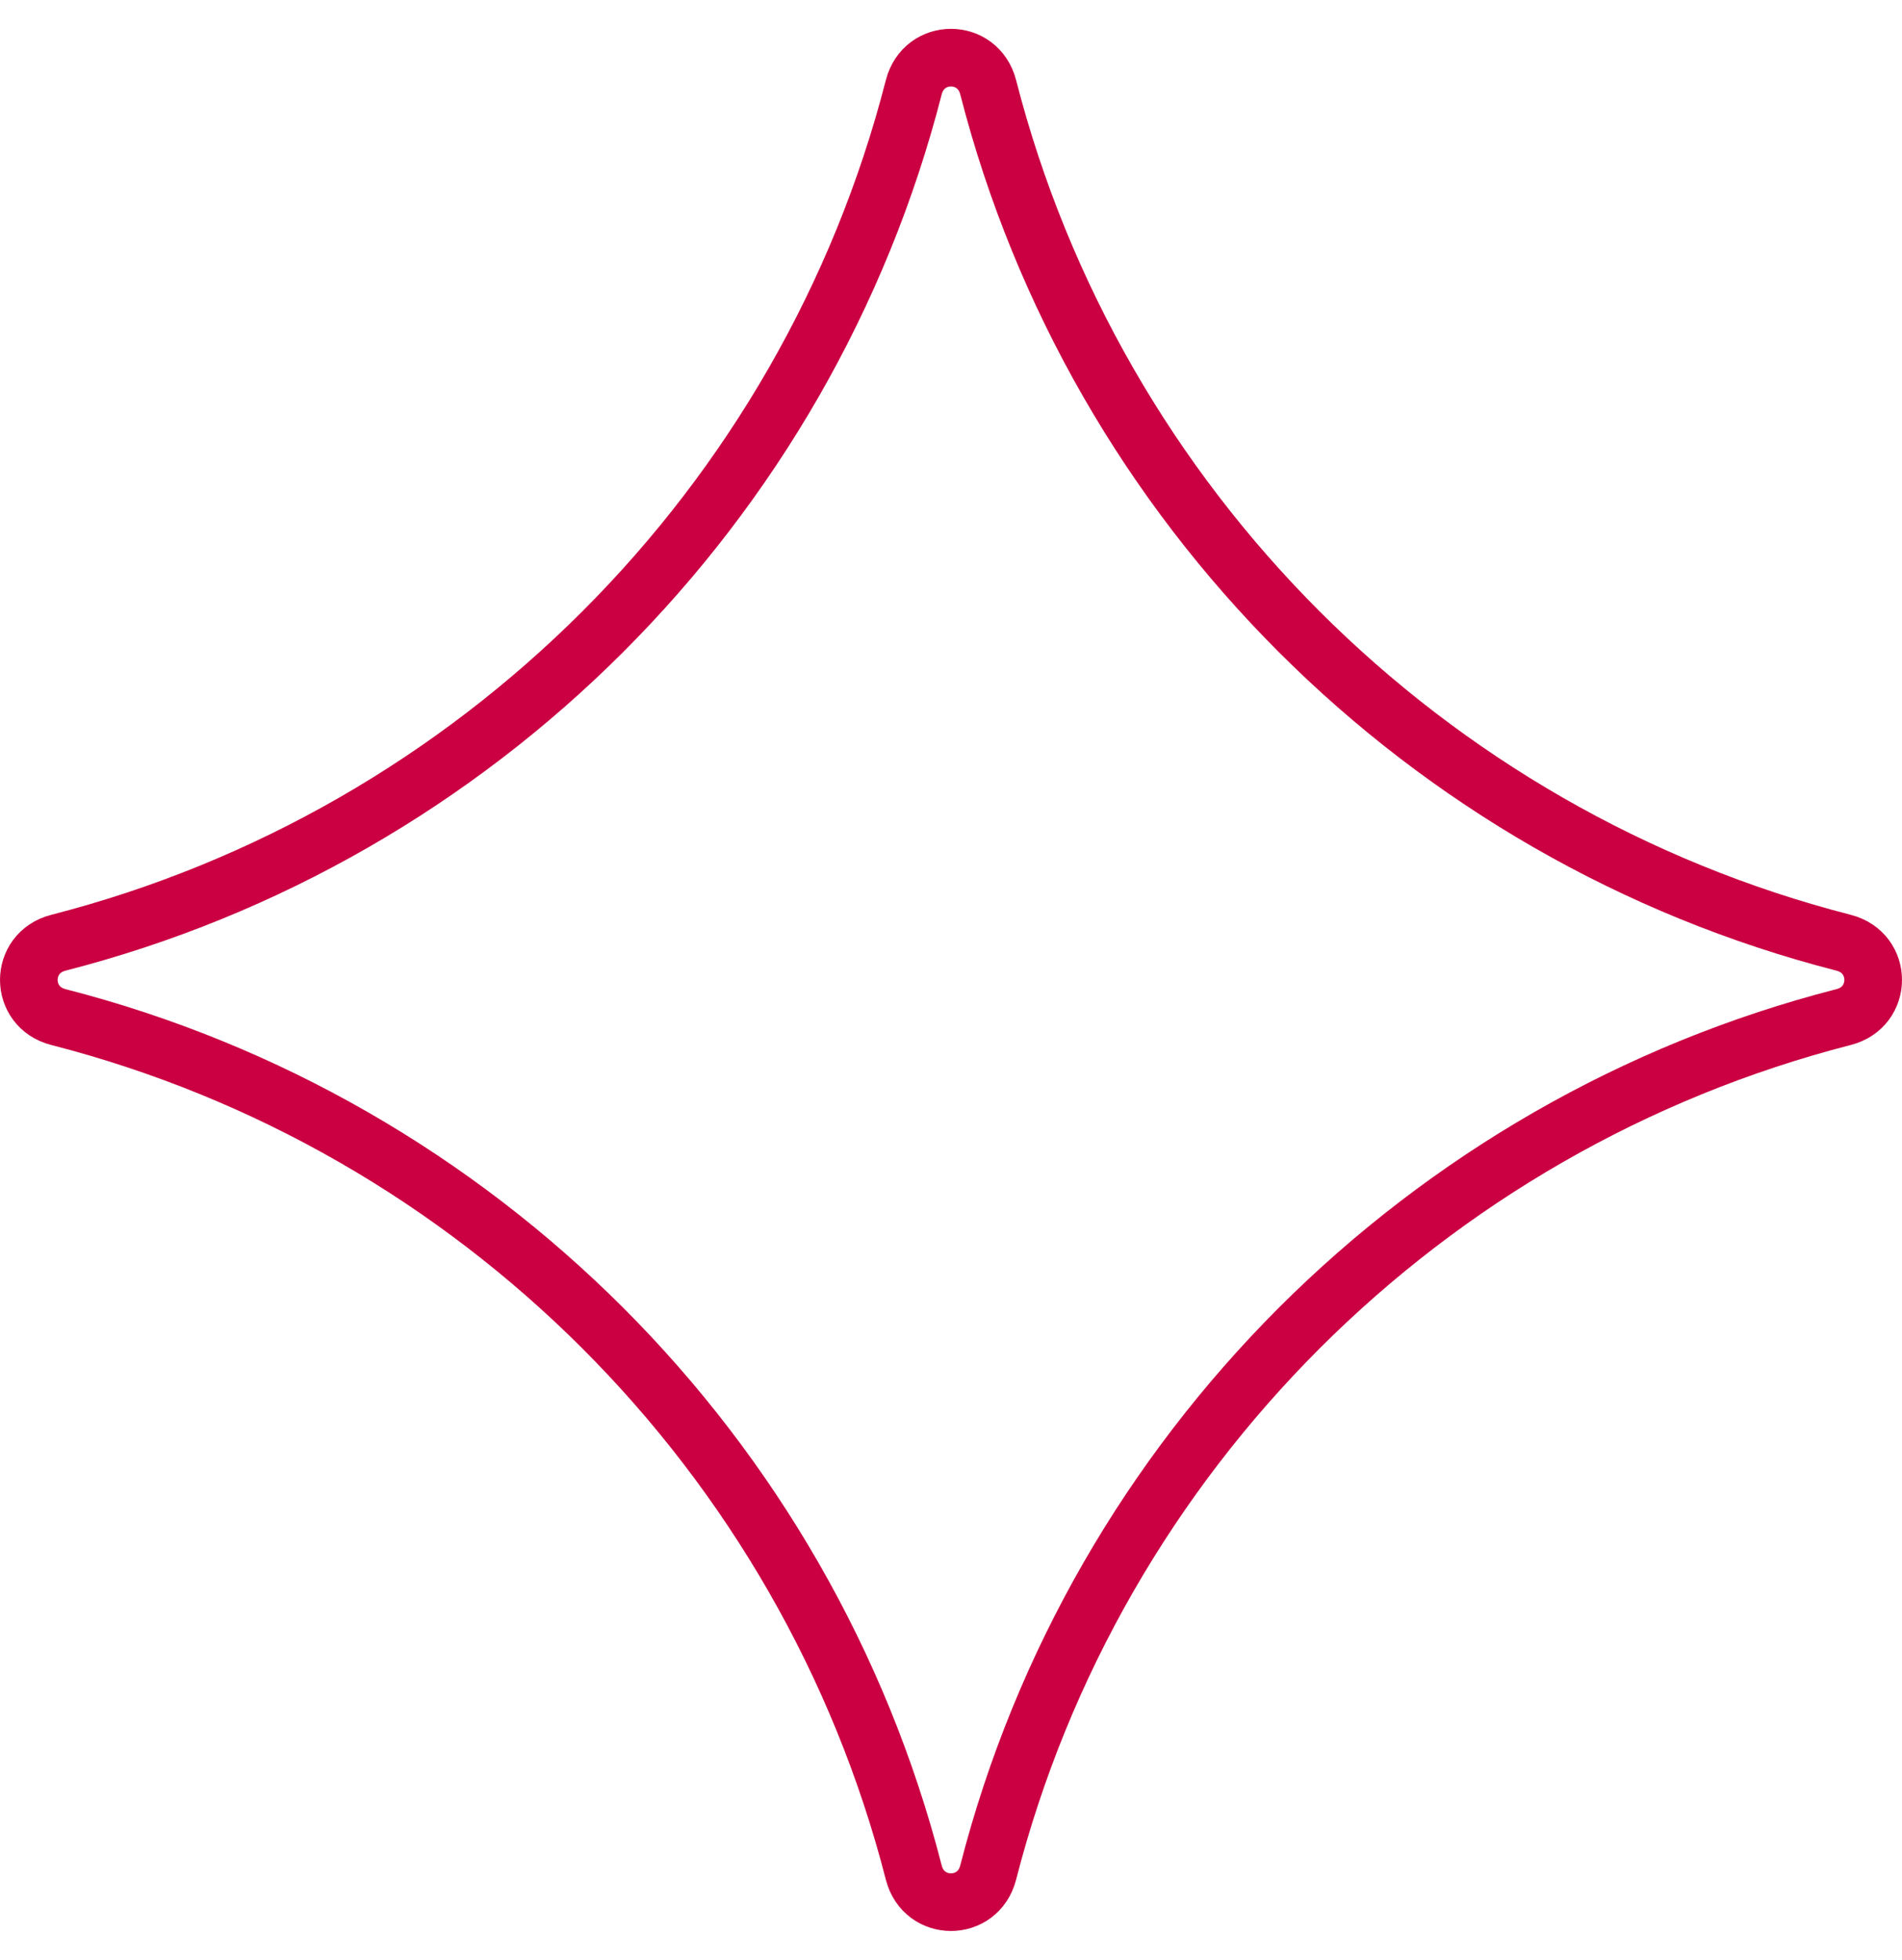 <svg width="33" height="34" viewBox="0 0 33 34" fill="none" xmlns="http://www.w3.org/2000/svg">
<path d="M17.145 1.514C19.007 8.775 24.724 14.492 31.986 16.355C32.671 16.53 32.671 17.47 31.986 17.645C24.725 19.508 19.007 25.225 17.145 32.486C16.969 33.171 16.03 33.171 15.854 32.486C13.991 25.224 8.275 19.507 1.014 17.645C0.329 17.47 0.329 16.53 1.014 16.355C8.276 14.491 13.992 8.775 15.854 1.514C16.03 0.829 16.969 0.829 17.145 1.514Z" stroke="#CA0042" stroke-miterlimit="10"/>
</svg>
